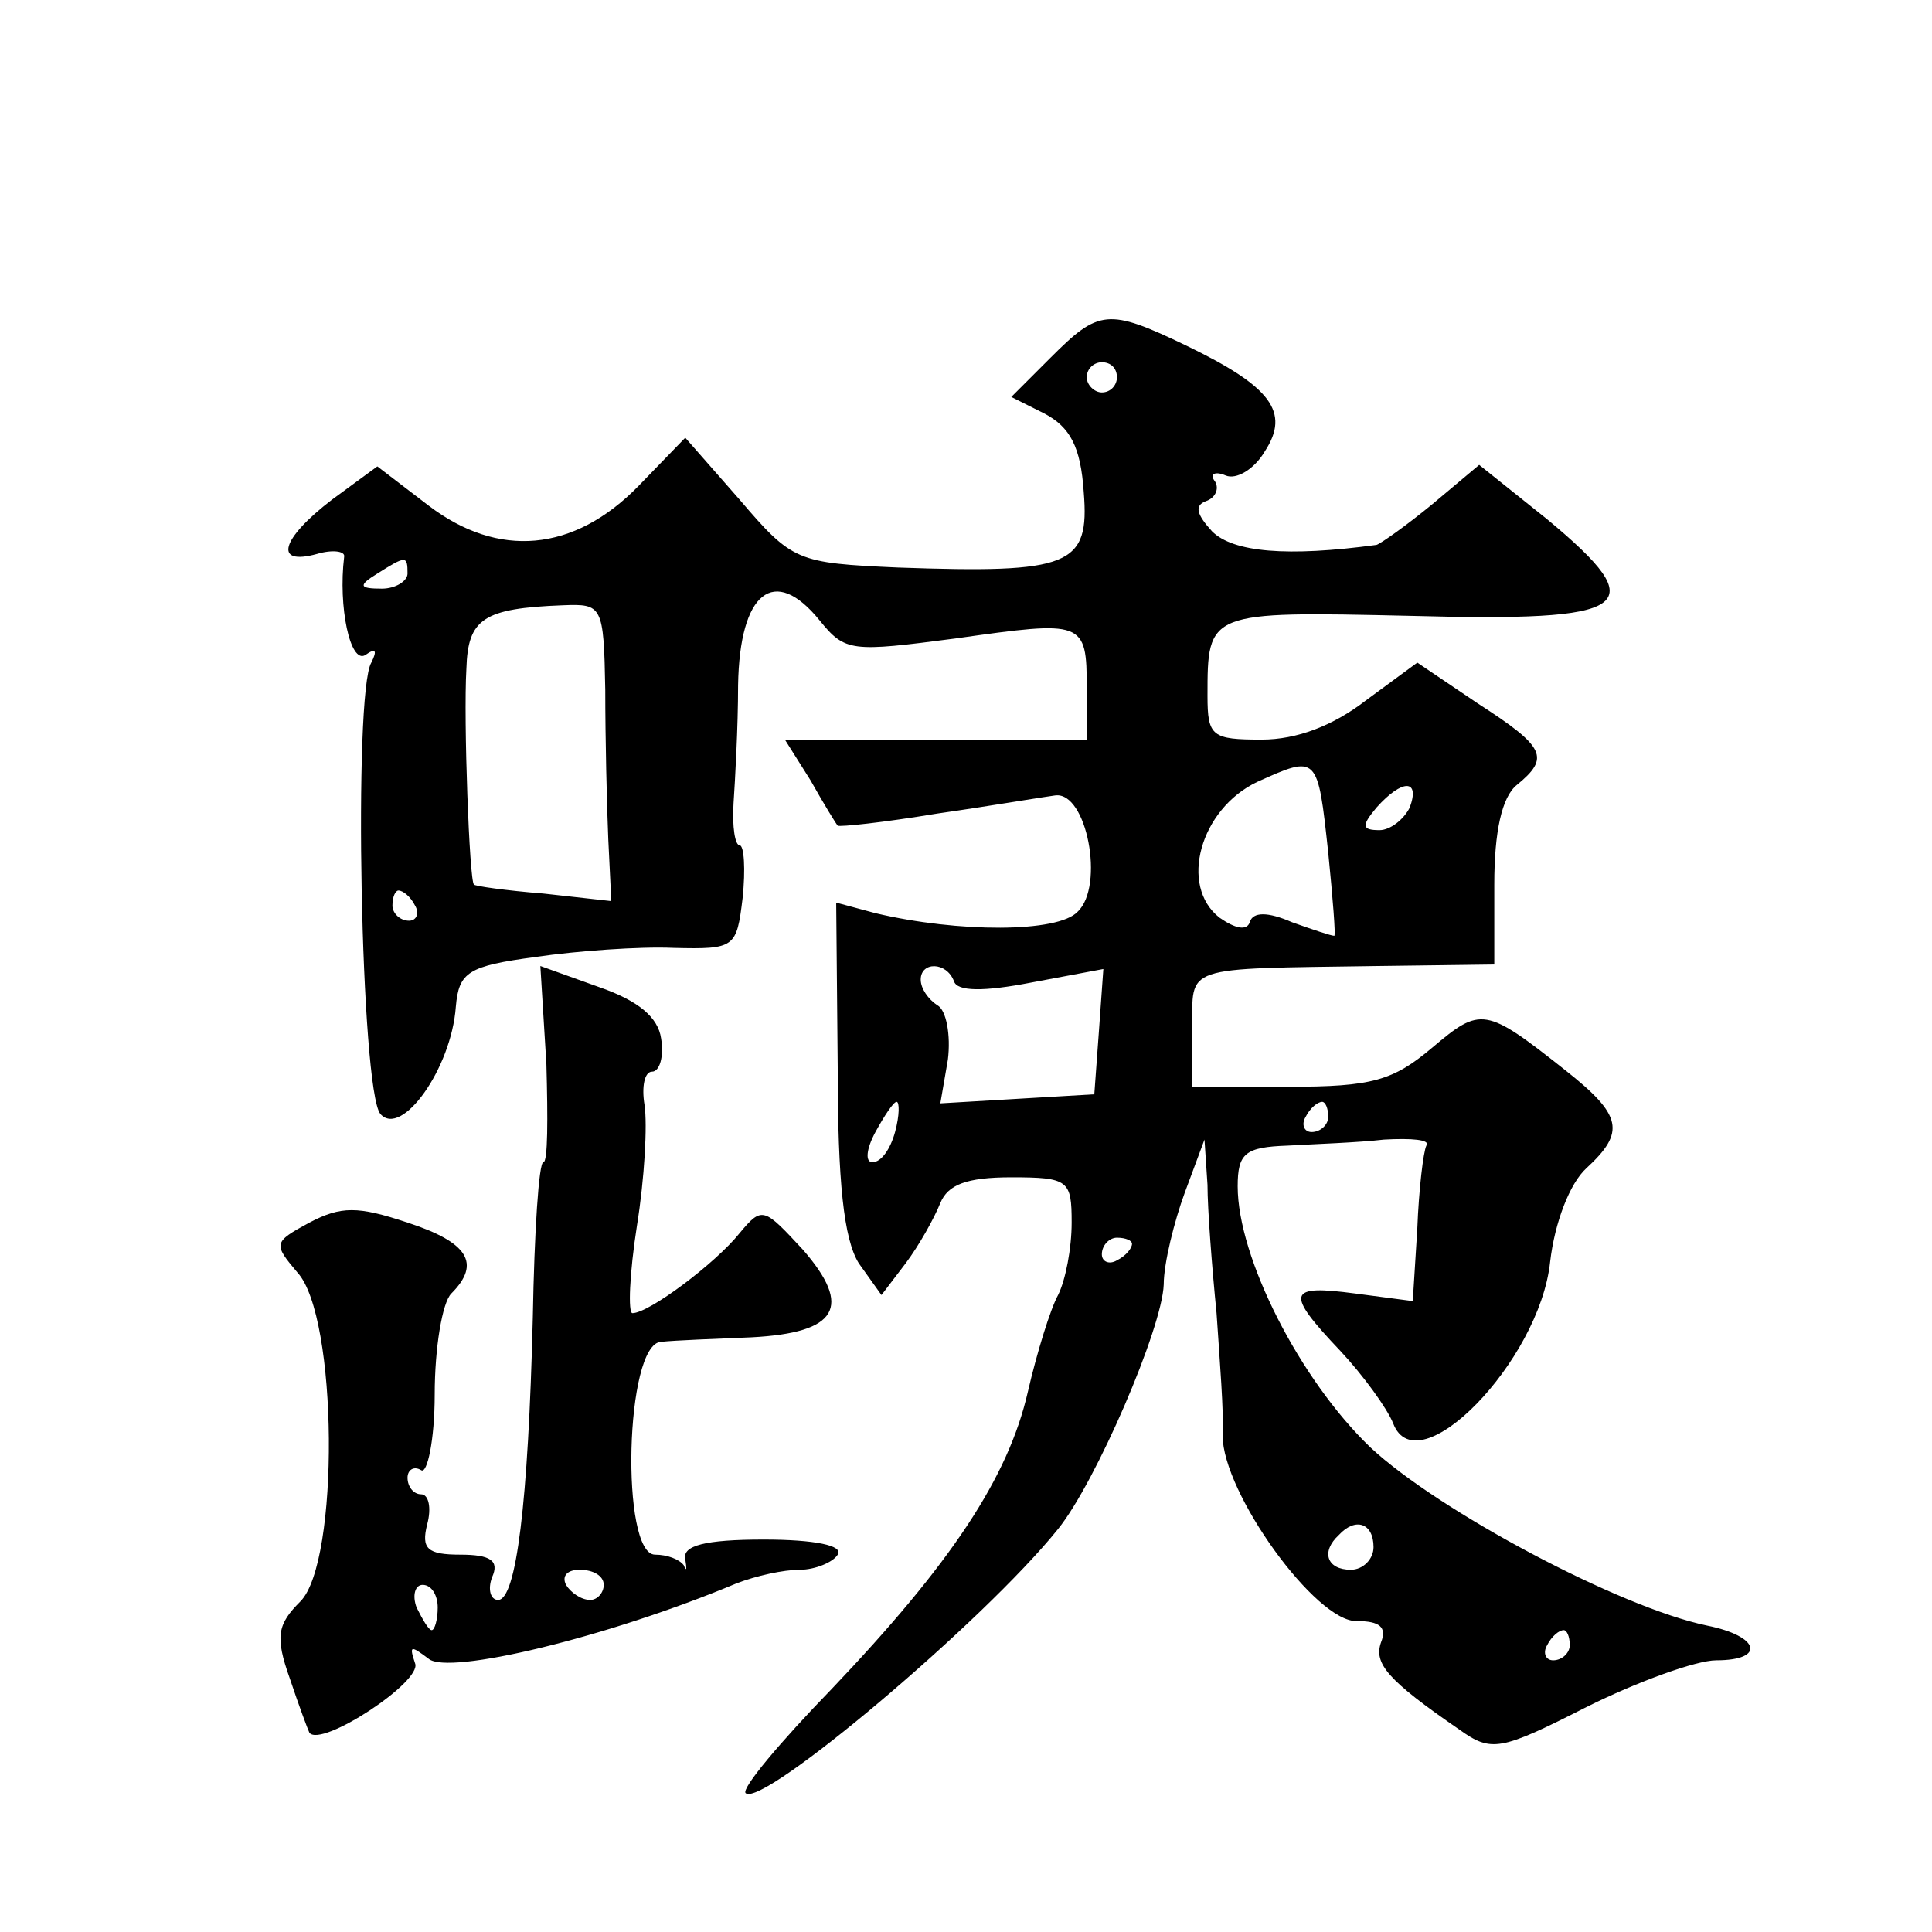 <?xml version="1.0" standalone="no"?>
<!DOCTYPE svg PUBLIC "-//W3C//DTD SVG 20010904//EN"
 "http://www.w3.org/TR/2001/REC-SVG-20010904/DTD/svg10.dtd">
<svg version="1.0" xmlns="http://www.w3.org/2000/svg"
 width="128pt" height="128pt" viewBox="0 0 128 128"
 preserveAspectRatio="xMidYMid meet">
<g transform="translate(0,128) scale(0.1,-0.1)"
fill="#0" stroke="none">
<path d="M696 1043 l-26 -26 22 -11 c17 -9 24 -22 26 -52 4 -49 -9 -54 -123 -50
-67 3 -70 4 -105 45 l-36 41 -31 -32 c-43 -44 -93 -48 -139 -13 l-34 26 -30 -22
c-34 -26 -39 -44 -10 -36 10 3 19 2 18 -2 -4 -33 4 -71 14 -65 7 5 8 3 4 -5 -12
-20 -7 -283 6 -299 14 -16 47 30 50 71 2 23 8 27 53 33 27 4 69 7 91 6 41 -1 42
0 46 33 2 19 1 35 -2 35 -3 0 -5 12 -4 28 1 15 3 50 3 78 1 62 24 80 54 43 17 -21
21 -21 90 -12 85 12 87 12 87 -33 l0 -34 -100 0 -100 0 17 -27 c9 -16 17 -29 18
-30 1 -1 30 2 66 8 35 5 70 11 78 12 21 3 33 -60 15 -77 -13 -14 -79 -14 -134 -1
l-26 7 1 -109 c0 -76 4 -114 14 -130 l15 -21 16 21 c9 12 19 30 23 40 5 12 17 17
47 17 38 0 40 -2 40 -30 0 -17 -4 -38 -9 -48 -5 -9 -14 -38 -20 -64 -13 -57 -51
-114 -130 -197 -34 -35 -60 -66 -57 -69 11 -10 158 114 207 175 25 31 69 133 70
162 0 14 7 42 14 61 l13 35 2 -30 c0 -16 3 -55 6 -85 2 -30 5 -67 4 -81 0 -38 62
-124 89 -123 15 0 20 -4 16 -14 -5 -14 4 -25 52 -58 21 -15 27 -14 84 15 34 17
73 31 86 31 33 0 29 16 -6 23 -58 12 -178 76 -223 118 -47 45 -88 126 -88 173 0
22 5 26 33 27 17 1 47 2 64 4 18 1 31 0 28 -4 -2 -4 -5 -29 -6 -55 l-3 -48 -38
5 c-45 6 -47 1 -10 -38 15 -16 31 -38 35 -48 16 -42 97 41 104 107 3 26 13 52 24
62 26 24 24 35 -14 65 -53 42 -56 42 -88 15 -26 -22 -40 -26 -95 -26 l-64 0 0 38
c0 43 -8 40 123 42 l77 1 0 53 c0 35 5 58 15 66 22 18 19 25 -26 54 l-40 27 -34
-25 c-22 -17 -46 -26 -69 -26 -33 0 -36 2 -36 29 0 56 0 56 134 53 148 -4 162 5
91 64 l-45 36 -31 -26 c-17 -14 -34 -26 -37 -27 -59 -8 -95 -5 -109 9 -10 11 -12
17 -4 20 6 2 9 8 6 13 -4 5 0 7 7 4 7 -3 19 4 26 16 17 26 4 43 -52 70 -52 25 -58
24 -90 -8z m44 -13 c0 -5 -4 -10 -10 -10 -5 0 -10 5 -10 10 0 6 5 10 10 10 6 0
10 -4 10 -10z m-470 -130 c0 -5 -8 -10 -17 -10 -15 0 -16 2 -3 10 19 12 20 12 20
0z m131 -77 c0 -32 1 -76 2 -99 l2 -41 -45 5 c-25 2 -46 5 -46 6 -3 2 -7 109 -5
143 1 33 11 40 64 42 26 1 27 0 28 -56z m479 -108 c3 -30 5 -55 4 -55 -2 0 -14
4 -28 9 -16 7 -26 7 -28 0 -2 -6 -10 -4 -20 3 -27 21 -13 72 25 90 40 18 40 18
47 -47z m54 30 c-4 -8 -13 -15 -20 -15 -12 0 -12 3 -2 15 17 19 29 19 22 0z m-659
-65 c3 -5 1 -10 -4 -10 -6 0 -11 5 -11 10 0 6 2 10 4 10 3 0 8 -4 11 -10z m357
-50 c2 -7 20 -7 51 -1 l48 9 -3 -42 -3 -41 -51 -3 -51 -3 5 29 c2 16 -1 33 -7 36
-6 4 -11 11 -11 17 0 12 17 12 22 -1z m-39 -100 c-3 -11 -9 -20 -15 -20 -5 0 -4
9 2 20 6 11 12 20 14 20 2 0 2 -9 -1 -20z m287 10 c0 -5 -5 -10 -11 -10 -5 0 -7
5 -4 10 3 6 8 10 11 10 2 0 4 -4 4 -10z m-130 -84 c0 -3 -4 -8 -10 -11 -5 -3 -10
-1 -10 4 0 6 5 11 10 11 6 0 10 -2 10 -4z m160 -201 c0 -8 -7 -15 -15 -15 -16 0
-20 12 -8 23 11 12 23 8 23 -8z m130 -65 c0 -5 -5 -10 -11 -10 -5 0 -7 5 -4 10
3 6 8 10 11 10 2 0 4 -4 4 -10z M362 575 c1 -36 1 -65 -2 -65 -3 0 -6 -46 -7 -103
-3 -123 -11 -187 -23 -187 -5 0 -7 7 -4 15 5 11 -1 15 -21 15 -22 0 -26 4 -22 20
3 11 1 20 -4 20 -5 0 -9 5 -9 11 0 5 4 8 9 5 4 -3 9 20 9 50 0 31 5 61 11 67 20
20 11 34 -29 47 -33 11 -44 11 -65 0 -24 -13 -24 -14 -8 -33 27 -29 28 -192 2 -218
-15 -15 -17 -23 -7 -51 6 -18 12 -34 13 -36 8 -10 75 34 70 46 -4 12 -3 12 9 3
13 -11 118 14 204 50 13 5 31 9 42 9 10 0 22 5 25 10 4 6 -15 10 -49 10 -39 0 -54
-4 -52 -13 1 -6 1 -9 -1 -4 -3 4 -11 7 -19 7 -23 0 -20 140 4 141 9 1 36 2 60 3
57 3 67 20 34 58 -26 28 -27 29 -42 11 -16 -20 -60 -53 -71 -53 -3 0 -2 26 3 58
5 31 7 67 5 80 -2 12 0 22 5 22 5 0 8 10 6 22 -2 14 -15 25 -41 34 l-39 14 4 -65z
m38 -345 c0 -5 -4 -10 -9 -10 -6 0 -13 5 -16 10 -3 6 1 10 9 10 9 0 16 -4 16 -10z
m-110 -15 c0 -8 -2 -15 -4 -15 -2 0 -6 7 -10 15 -3 8 -1 15 4 15 6 0 10 -7 10 -15z"/>
</g>
</svg>
